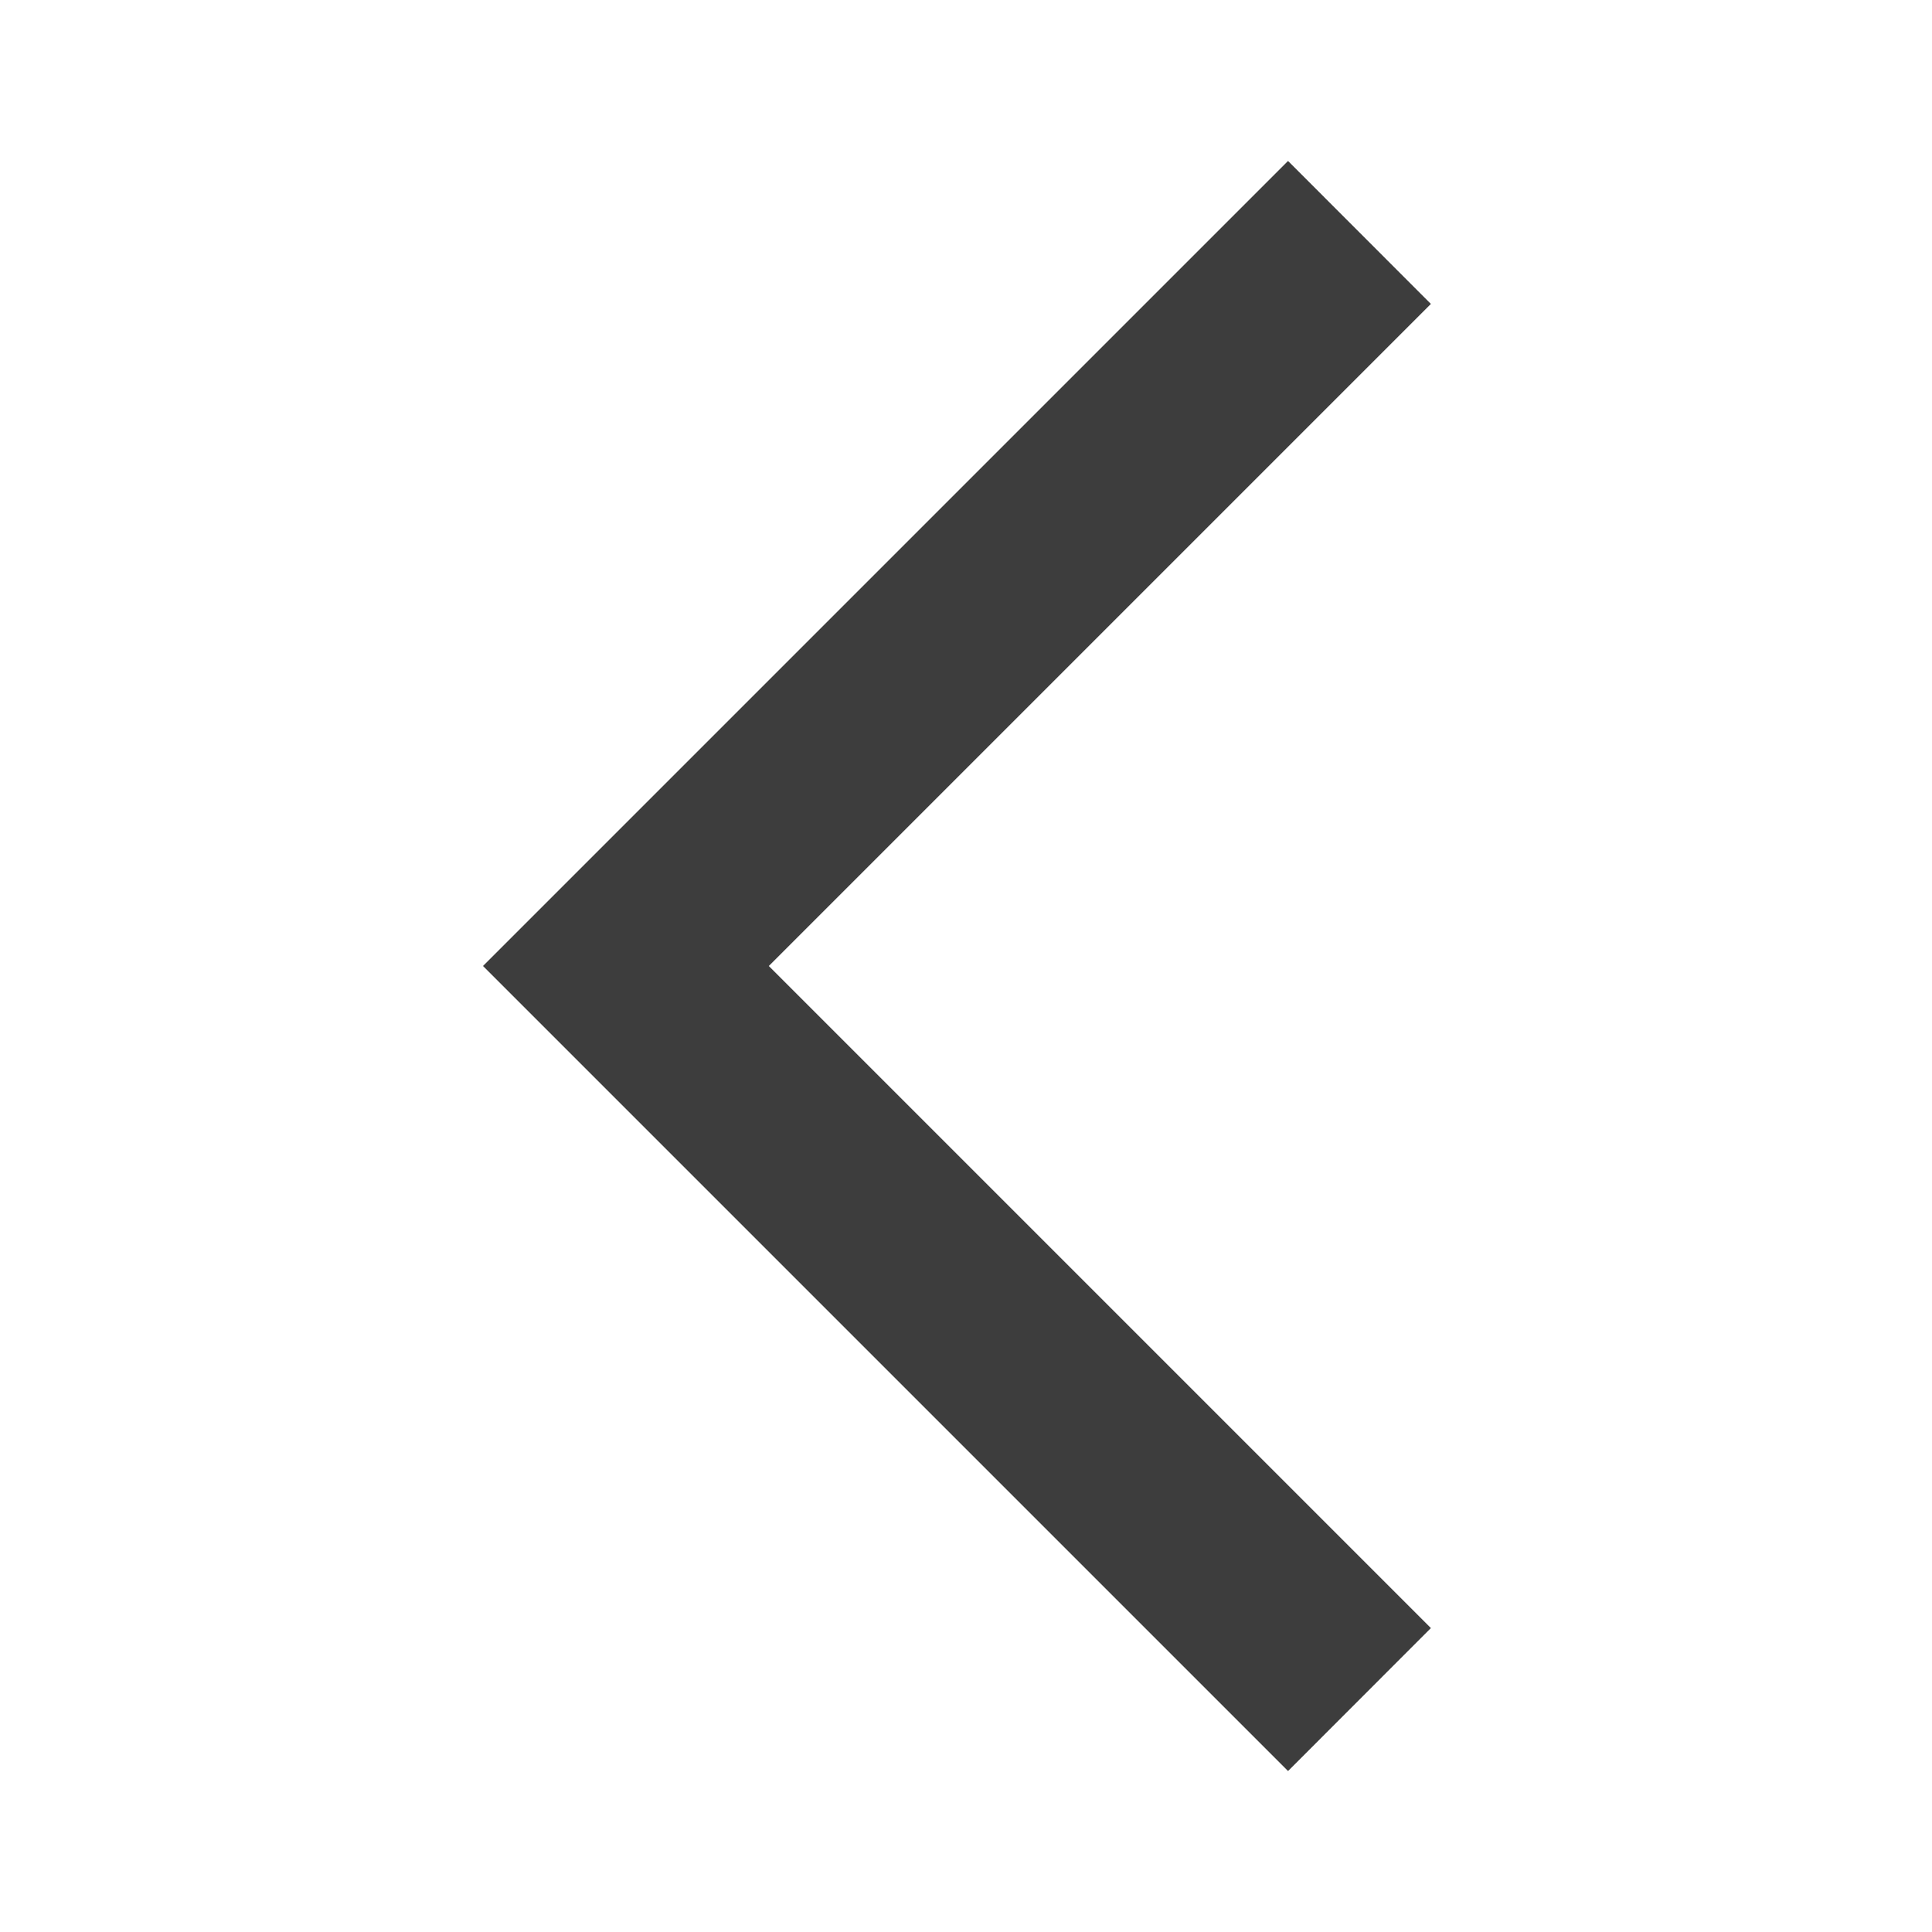 <svg width="16" height="16" viewBox="0 0 16 16" fill="none" xmlns="http://www.w3.org/2000/svg">
<mask id="mask0_634_2198" style="mask-type:alpha" maskUnits="userSpaceOnUse" x="0" y="0" width="16" height="16">
<path d="M0 0L16 0L16 16L0 16L0 0Z" fill="#D9D9D9"/>
</mask>
<g mask="url(#mask0_634_2198)">
<path d="M10.667 14.667L4 8L10.667 1.333L11.85 2.517L6.367 8L11.85 13.483L10.667 14.667Z" fill="#3D3D3D"/>
</g>
</svg>
